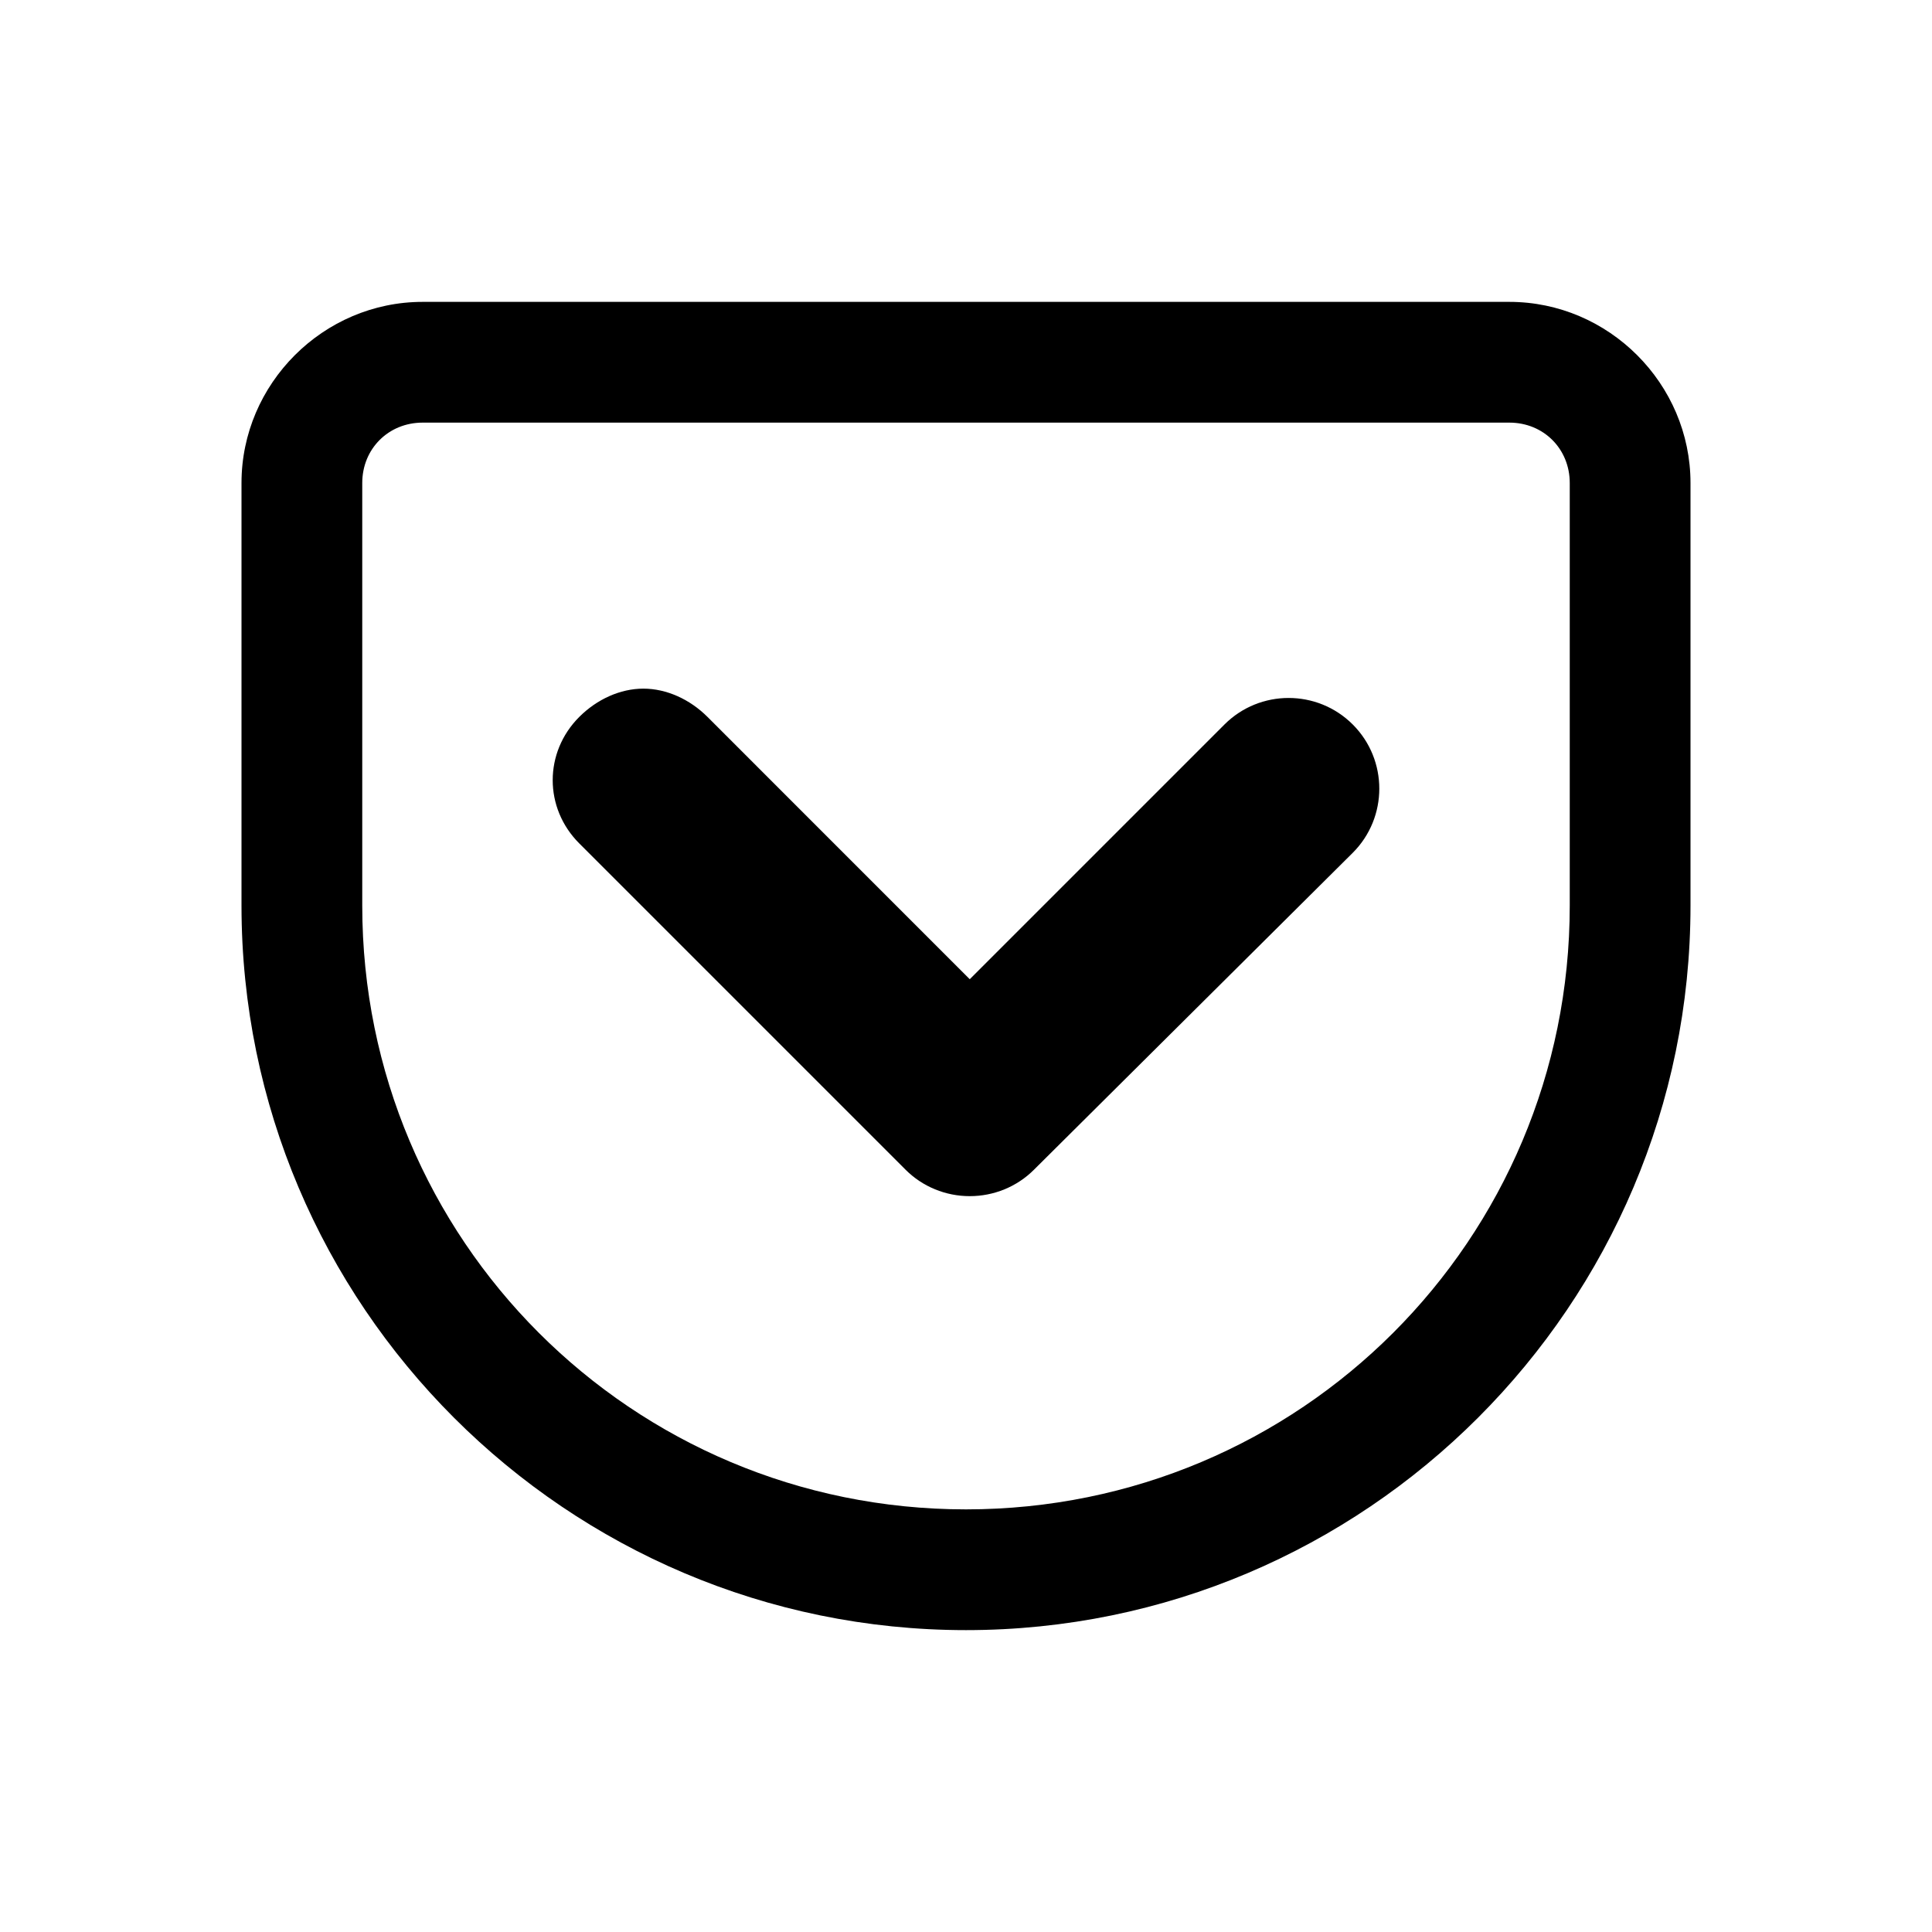 <?xml version="1.0" encoding="UTF-8" standalone="no"?>
<!DOCTYPE svg PUBLIC "-//W3C//DTD SVG 1.1//EN" "http://www.w3.org/Graphics/SVG/1.1/DTD/svg11.dtd">
<svg xmlns="http://www.w3.org/2000/svg" viewBox="0 0 32 32"><path style=" " d="M 7 5 C 5.355 5 4 6.355 4 8 L 4 15 C 4 21.617 9.383 27 16 27 C 22.617 27 28 21.617 28 15 L 28 8 C 28 6.355 26.645 5 25 5 Z M 7 7 L 25 7 C 25.566 7 26 7.434 26 8 L 26 15 C 26 20.535 21.535 25 16 25 C 10.465 25 6 20.535 6 15 L 6 8 C 6 7.434 6.434 7 7 7 Z M 10.656 11.406 C 10.273 11.406 9.887 11.582 9.594 11.875 C 9.008 12.461 9.008 13.383 9.594 13.969 L 15 19.375 C 15.281 19.656 15.664 19.812 16.062 19.812 C 16.461 19.812 16.844 19.656 17.125 19.375 L 22.406 14.125 C 22.992 13.539 22.992 12.586 22.406 12 C 21.82 11.414 20.867 11.414 20.281 12 L 16.062 16.219 L 11.719 11.875 C 11.426 11.582 11.039 11.406 10.656 11.406 Z "></path></svg>
